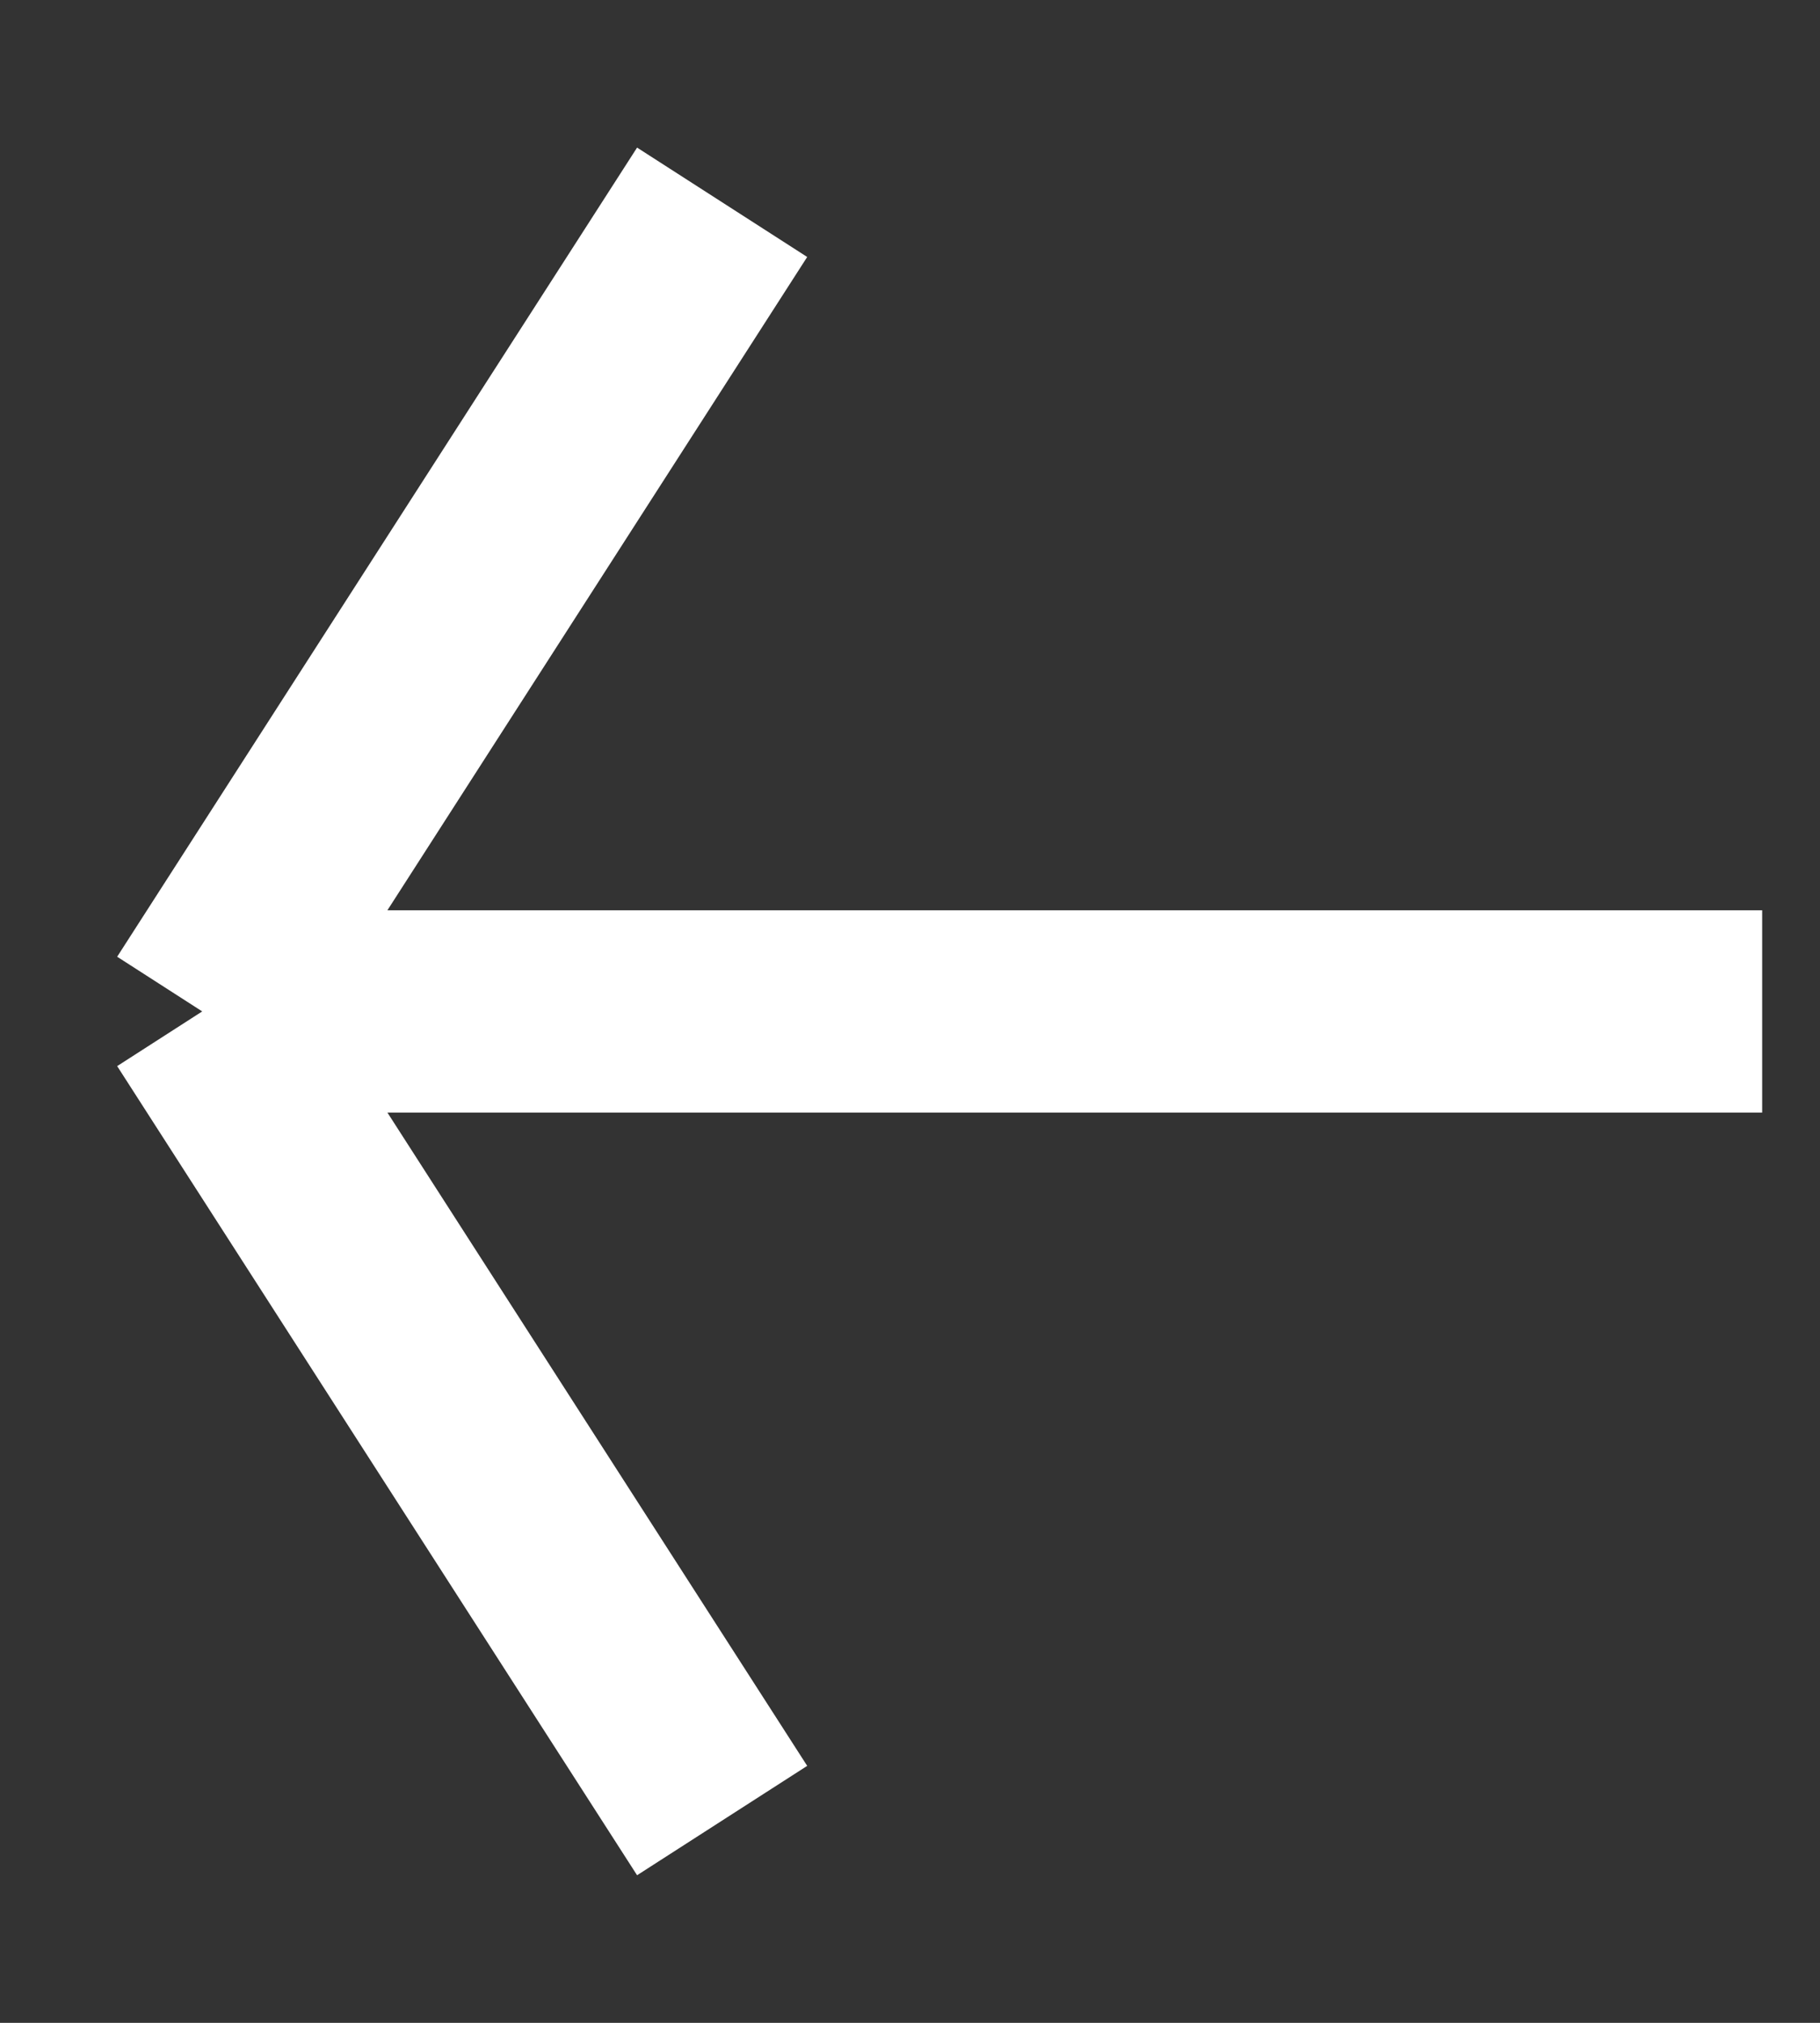 <svg xmlns="http://www.w3.org/2000/svg" width="9" height="10" viewBox="0 0 9 10" fill="none">
<rect x="0" y="0" width="9" height="10" fill="#333333" stroke="none"/>
<path d="M8.714 5L1 5M1 5L3.571 9M1 5L3.571 1" stroke="white"/>
</svg>
